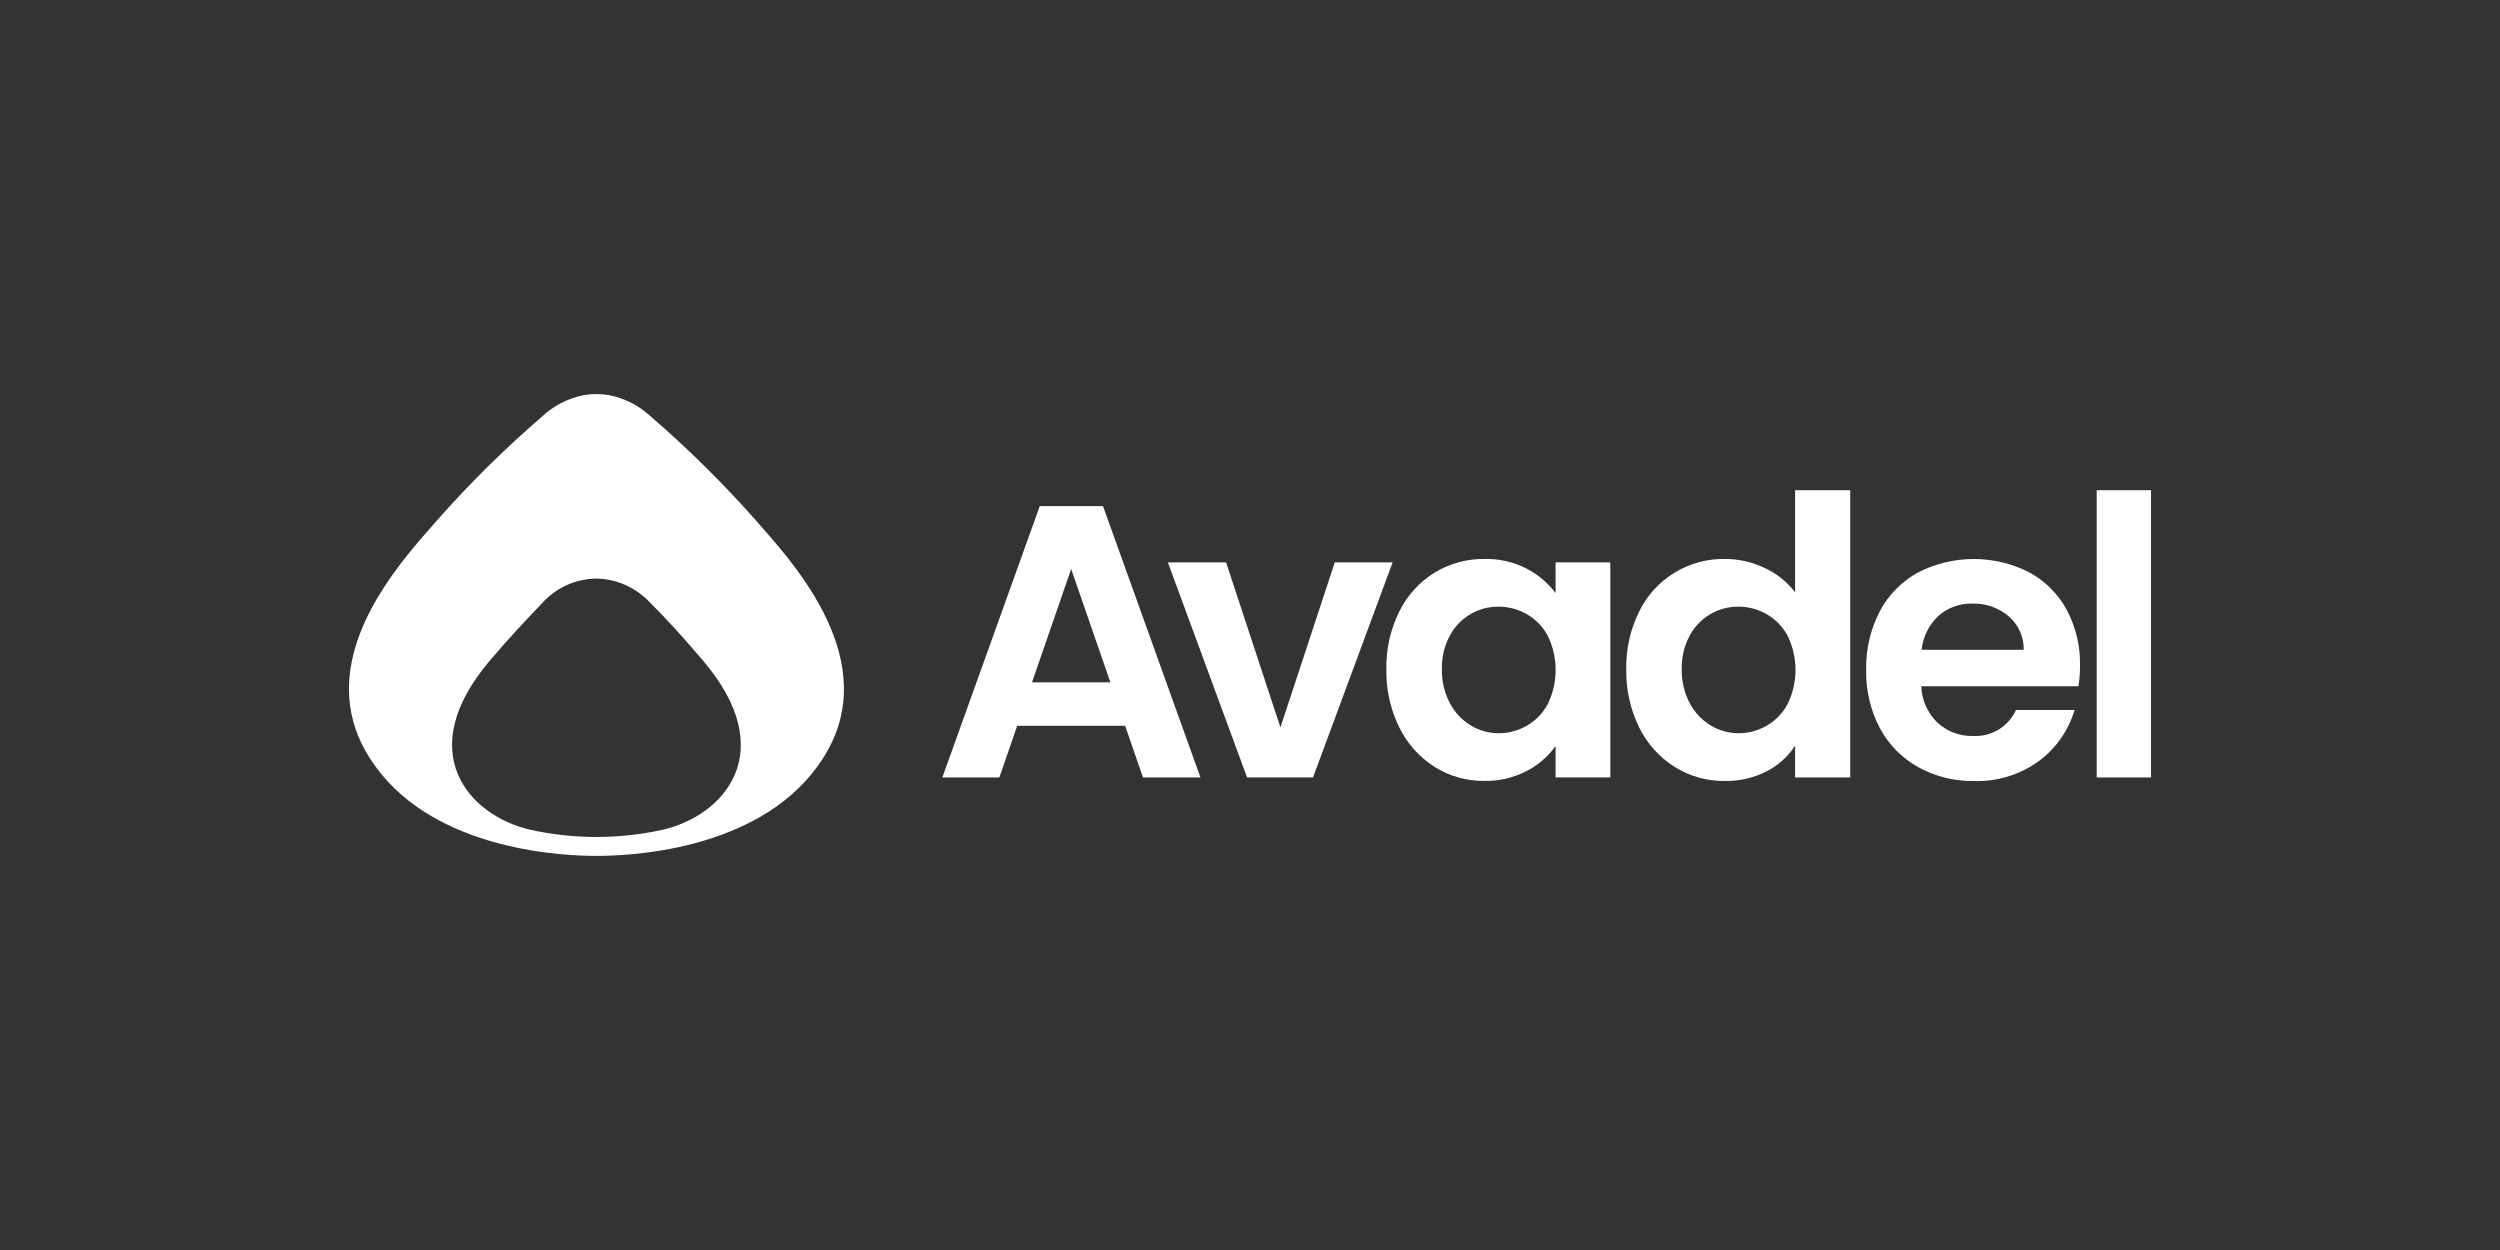 <svg width="240" height="120" viewBox="0 0 240 120" fill="none" xmlns="http://www.w3.org/2000/svg">
<rect x="0" y="0" width="240" height="120" fill="#333333" stroke="none"/>
<path d="M50.942 79.666C44.984 78.311 39.566 72.167 47.034 63.407C49.128 60.95 50.487 59.539 52.309 57.624C53.623 56.31 55.398 55.563 57.256 55.542C59.111 55.58 60.881 56.33 62.198 57.636C64.092 59.531 65.344 60.902 67.482 63.407C74.951 72.167 69.532 78.312 63.576 79.666C59.415 80.577 55.106 80.577 50.945 79.666M57.259 37.832C56.436 37.826 55.619 37.973 54.849 38.267C53.864 38.618 52.957 39.16 52.182 39.862C48.522 43.008 45.084 46.402 41.893 50.023C39.754 52.526 33.541 58.927 33.5 66.076V66.214C33.511 68.263 34.05 70.275 35.067 72.055C40.053 80.938 52.143 82.167 57.258 82.167C62.373 82.167 74.46 80.938 79.449 72.055C84.687 62.729 75.35 53.21 72.624 50.026C69.433 46.405 65.996 43.011 62.336 39.865C61.56 39.163 60.654 38.621 59.668 38.27C58.913 37.981 58.111 37.834 57.302 37.835H57.258" fill="white"/>
<path d="M108.013 69.68H97.653L95.939 74.636H90.464L99.817 48.59H105.89L115.243 74.636H109.729L108.013 69.68ZM106.597 65.507L102.833 54.626L99.07 65.507H106.597Z" fill="white"/>
<path d="M122.921 69.83L128.138 53.992H133.691L126.052 74.632H119.718L112.116 53.992H117.706L122.921 69.83Z" fill="white"/>
<path d="M134.341 58.689C135.1 57.154 136.275 55.863 137.731 54.963C139.174 54.089 140.832 53.638 142.517 53.658C143.922 53.627 145.312 53.947 146.561 54.59C147.65 55.155 148.598 55.957 149.336 56.937V53.992H154.591V74.632H149.336V71.614C148.617 72.625 147.665 73.45 146.561 74.018C145.301 74.67 143.898 74.997 142.479 74.968C140.8 74.985 139.151 74.519 137.728 73.627C136.272 72.702 135.099 71.393 134.338 69.845C133.48 68.102 133.051 66.179 133.09 64.236C133.054 62.313 133.484 60.41 134.341 58.689ZM148.595 61.055C148.133 60.184 147.436 59.461 146.582 58.968C145.756 58.488 144.818 58.237 143.862 58.241C142.904 58.231 141.961 58.485 141.136 58.975C140.311 59.464 139.637 60.17 139.186 61.017C138.657 62.007 138.393 63.118 138.422 64.24C138.397 65.374 138.659 66.496 139.186 67.501C139.65 68.385 140.345 69.125 141.198 69.644C142.001 70.132 142.923 70.391 143.862 70.389C144.818 70.393 145.756 70.142 146.582 69.662C147.436 69.169 148.133 68.446 148.595 67.576C149.085 66.559 149.34 65.444 149.34 64.315C149.34 63.186 149.085 62.072 148.595 61.055Z" fill="white"/>
<path d="M157.369 58.688C158.121 57.157 159.293 55.872 160.747 54.981C162.202 54.091 163.88 53.632 165.585 53.658C166.914 53.656 168.226 53.955 169.423 54.534C170.568 55.06 171.567 55.86 172.33 56.863V47.062H177.622V74.637H172.33V71.582C171.655 72.626 170.717 73.475 169.609 74.041C168.353 74.683 166.958 75.003 165.548 74.973C163.863 74.988 162.208 74.523 160.778 73.632C159.313 72.711 158.133 71.402 157.369 69.85C156.51 68.107 156.082 66.184 156.121 64.241C156.083 62.317 156.512 60.412 157.369 58.688ZM171.621 61.054C171.16 60.184 170.462 59.461 169.609 58.968C168.783 58.488 167.844 58.237 166.889 58.241C165.93 58.231 164.987 58.485 164.163 58.975C163.338 59.464 162.664 60.17 162.213 61.017C161.683 62.007 161.42 63.118 161.449 64.24C161.423 65.374 161.686 66.496 162.213 67.501C162.677 68.384 163.372 69.125 164.225 69.643C165.028 70.132 165.949 70.39 166.889 70.389C167.844 70.392 168.783 70.141 169.609 69.662C170.462 69.169 171.159 68.446 171.621 67.575C172.112 66.558 172.367 65.444 172.367 64.315C172.367 63.186 172.112 62.071 171.621 61.054Z" fill="white"/>
<path d="M199.532 65.882H184.441C184.49 67.208 185.052 68.463 186.007 69.384C186.93 70.231 188.145 70.685 189.397 70.652C190.258 70.704 191.114 70.493 191.853 70.048C192.592 69.603 193.178 68.944 193.534 68.159H199.16C198.581 70.122 197.378 71.842 195.732 73.058C193.93 74.374 191.74 75.05 189.51 74.978C187.643 75.008 185.8 74.553 184.162 73.656C182.598 72.788 181.317 71.488 180.473 69.911C179.566 68.19 179.111 66.266 179.151 64.321C179.108 62.366 179.556 60.432 180.454 58.695C181.282 57.123 182.551 55.828 184.105 54.968C185.755 54.118 187.583 53.671 189.439 53.664C191.295 53.657 193.126 54.092 194.781 54.931C196.31 55.752 197.567 57.002 198.397 58.527C199.276 60.17 199.718 62.011 199.682 63.874C199.687 64.546 199.637 65.218 199.532 65.882ZM194.279 62.379C194.289 61.768 194.164 61.162 193.913 60.605C193.662 60.047 193.29 59.553 192.825 59.156C191.858 58.341 190.624 57.909 189.359 57.945C188.163 57.91 186.998 58.329 186.099 59.118C185.18 59.972 184.604 61.131 184.477 62.379H194.279Z" fill="white"/>
<path d="M206.5 47.062V74.637H201.283V47.062H206.5Z" fill="white"/>
</svg>
